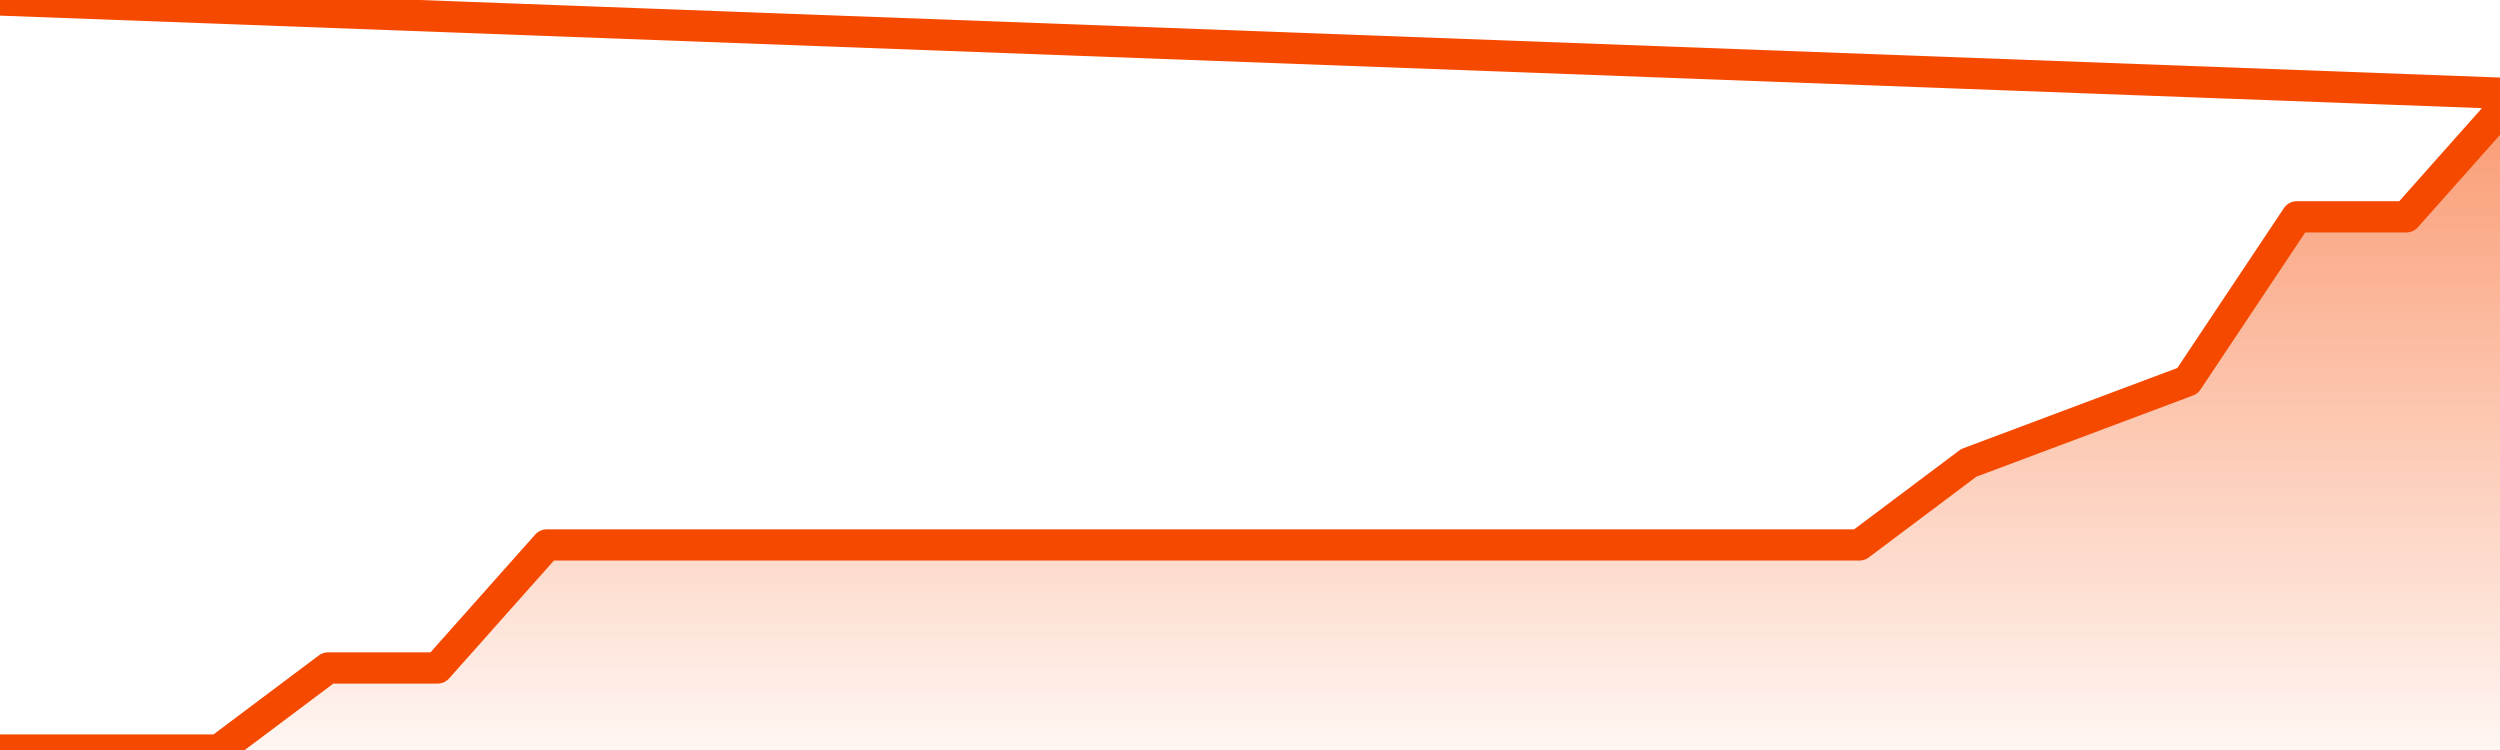       <svg
        version="1.1"
        xmlns="http://www.w3.org/2000/svg"
        width="80"
        height="24"
        viewBox="0 0 80 24">
        <defs>
          <linearGradient x1=".5" x2=".5" y2="1" id="gradient">
            <stop offset="0" stop-color="#F64900"/>
            <stop offset="1" stop-color="#f64900" stop-opacity="0"/>
          </linearGradient>
        </defs>
        <path
          fill="url(#gradient)"
          fill-opacity="0.56"
          stroke="none"
          d="M 0,26 0.0,24.0 3.5,24.0 7.0,24.0 10.5,21.375 14.0,21.375 17.5,17.438 21.0,17.438 24.5,17.438 28.0,17.438 31.5,17.438 35.0,17.438 38.5,17.438 42.0,17.438 45.5,17.438 49.0,17.438 52.5,17.438 56.0,17.438 59.5,17.438 63.0,14.812 66.5,13.5 70.0,12.188 73.5,6.938 77.0,6.938 80.5,3.0 82,26 Z"
        />
        <path
          fill="none"
          stroke="#F64900"
          stroke-width="1"
          stroke-linejoin="round"
          stroke-linecap="round"
          d="M 0.0,24.0 3.5,24.0 7.0,24.0 10.5,21.375 14.0,21.375 17.5,17.438 21.0,17.438 24.5,17.438 28.0,17.438 31.5,17.438 35.0,17.438 38.5,17.438 42.0,17.438 45.5,17.438 49.0,17.438 52.5,17.438 56.0,17.438 59.5,17.438 63.0,14.812 66.5,13.5 70.0,12.188 73.5,6.938 77.0,6.938 80.5,3.0.join(' ') }"
        />
      </svg>
